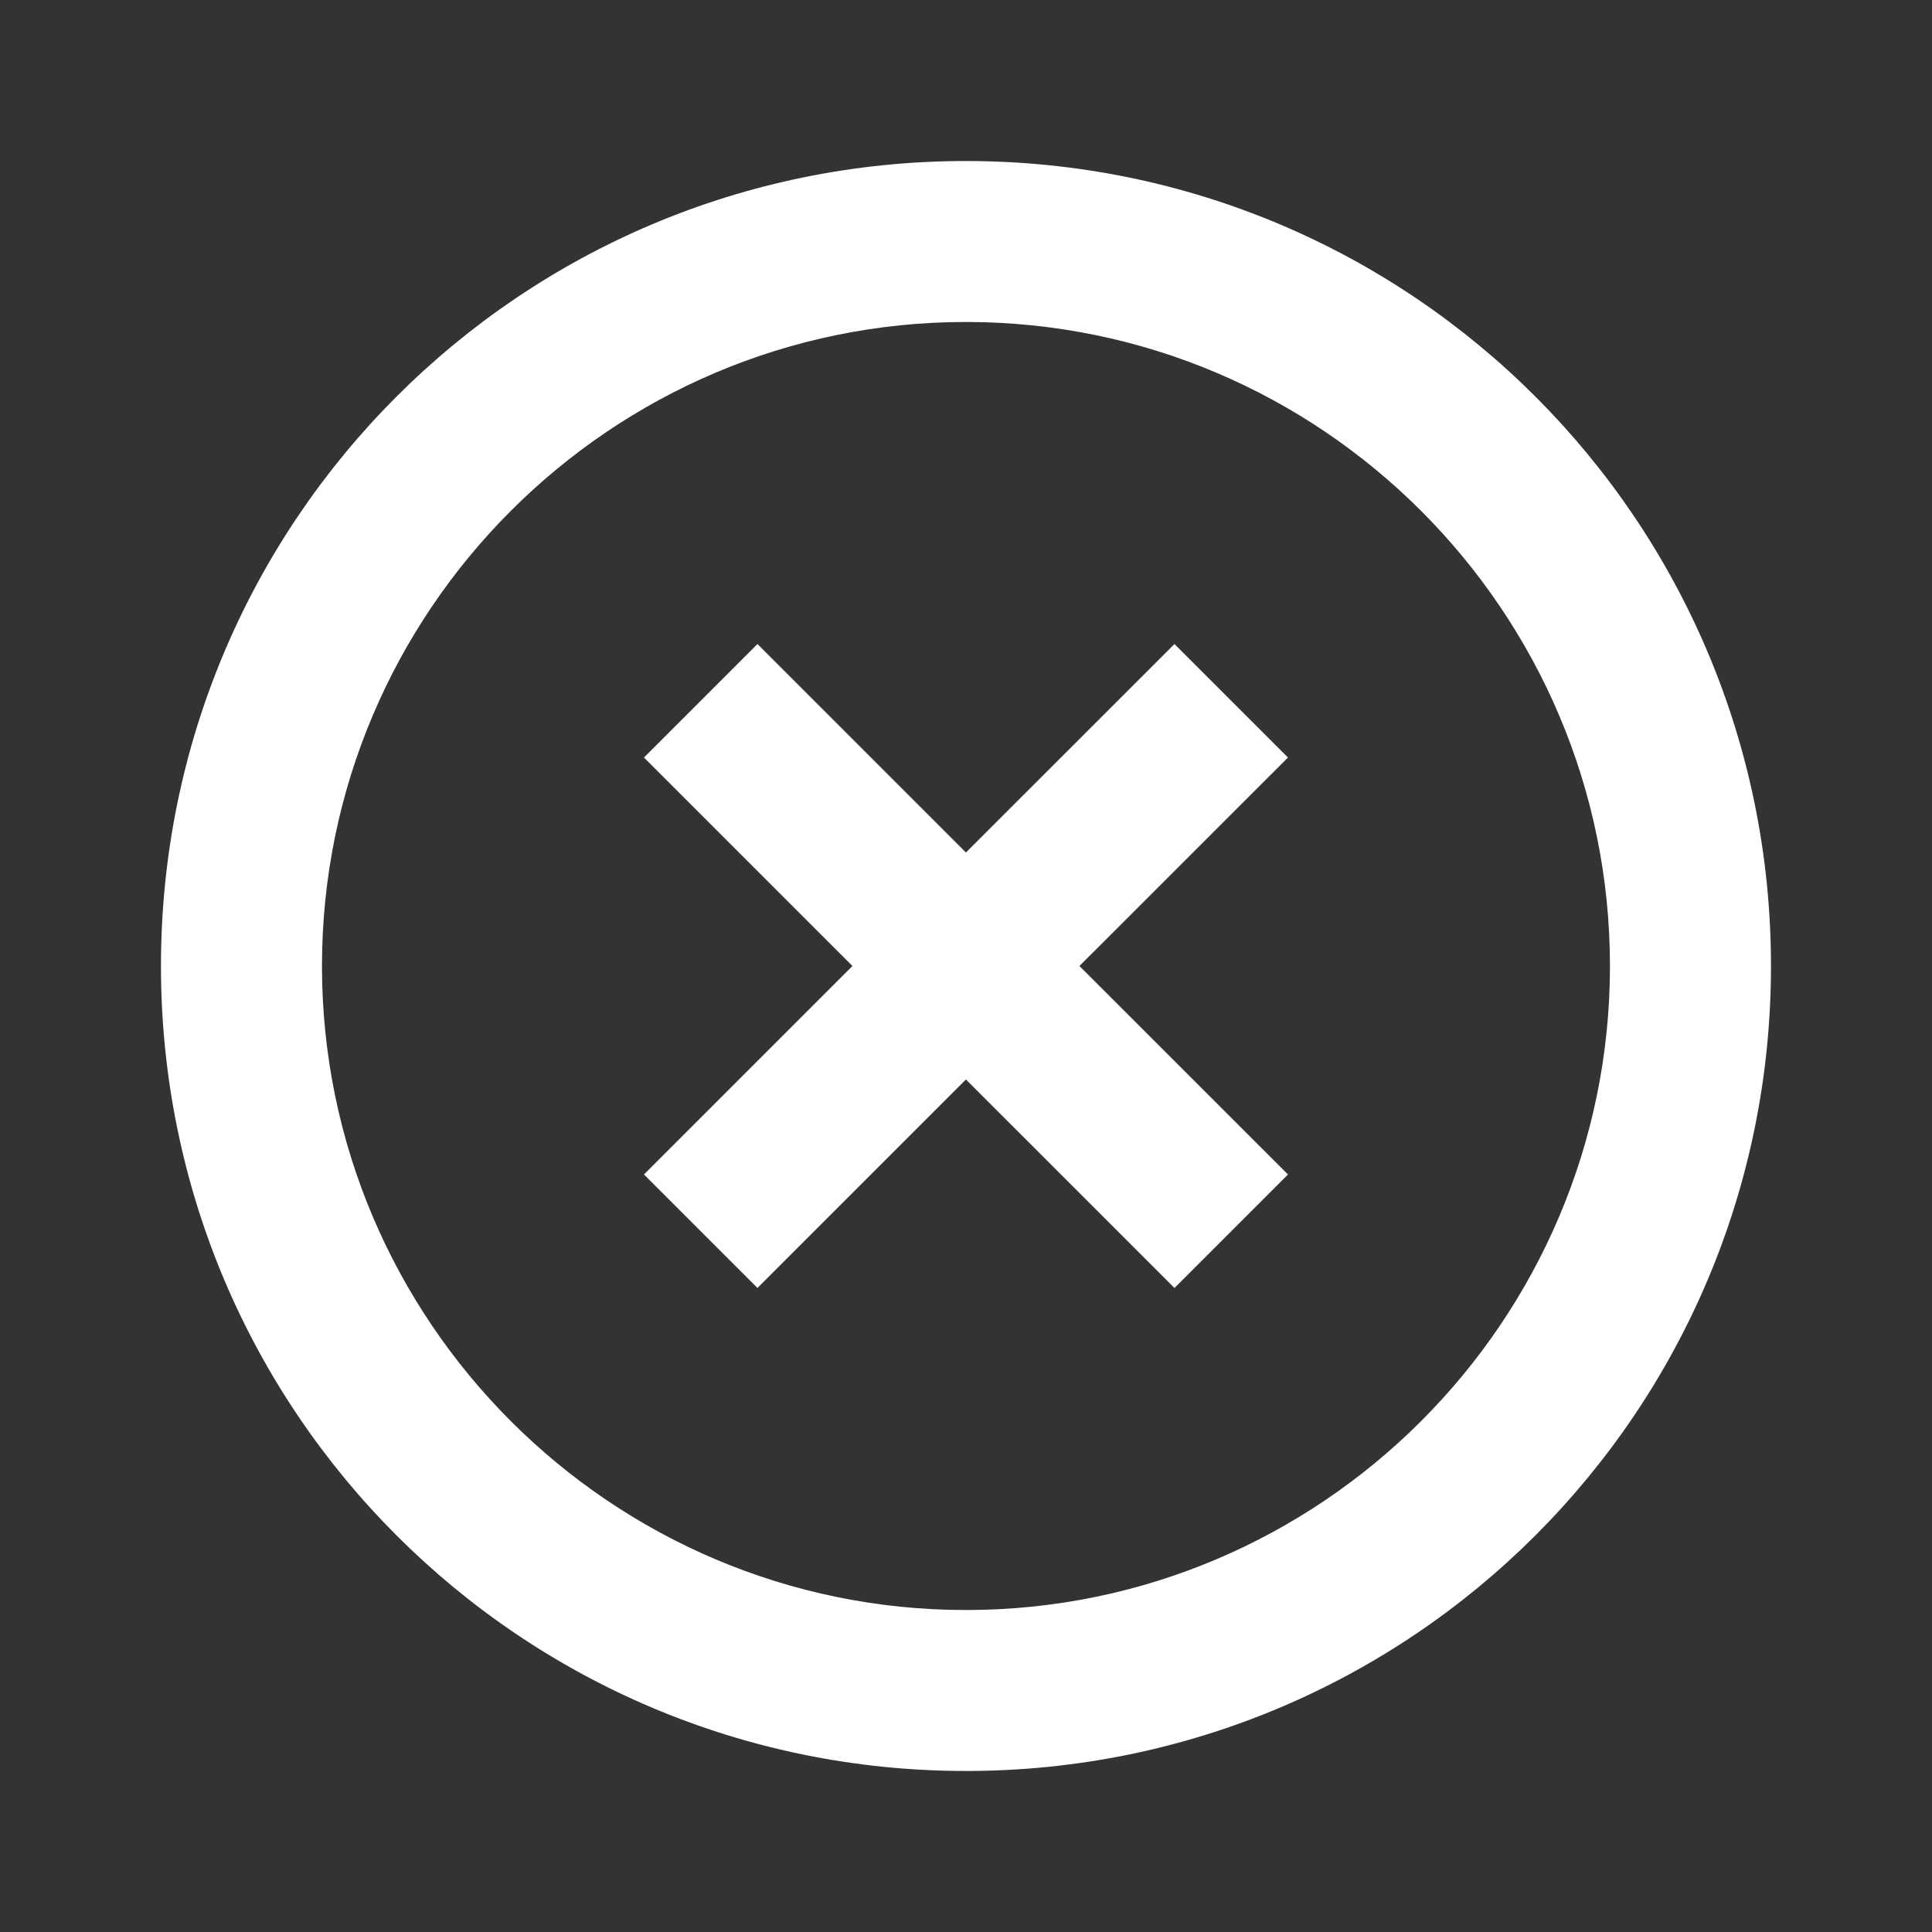 <svg width="32" height="32" viewBox="0 0 32 32" fill="none" xmlns="http://www.w3.org/2000/svg">
<rect x="0" y="0" width="32" height="32" fill="#333333" stroke="none"/>
<g id="highlight_off">
<path id="Vector" d="M19.453 10.667L15.999 14.12L12.546 10.667L10.666 12.547L14.119 16L10.666 19.453L12.546 21.333L15.999 17.88L19.453 21.333L21.333 19.453L17.879 16L21.333 12.547L19.453 10.667ZM15.999 2.667C8.626 2.667 2.666 8.627 2.666 16C2.666 23.373 8.626 29.333 15.999 29.333C23.373 29.333 29.333 23.373 29.333 16C29.333 8.627 23.373 2.667 15.999 2.667ZM15.999 26.667C10.119 26.667 5.333 21.88 5.333 16C5.333 10.12 10.119 5.333 15.999 5.333C21.879 5.333 26.666 10.12 26.666 16C26.666 21.88 21.879 26.667 15.999 26.667Z" fill="white"/>
</g>
</svg>
